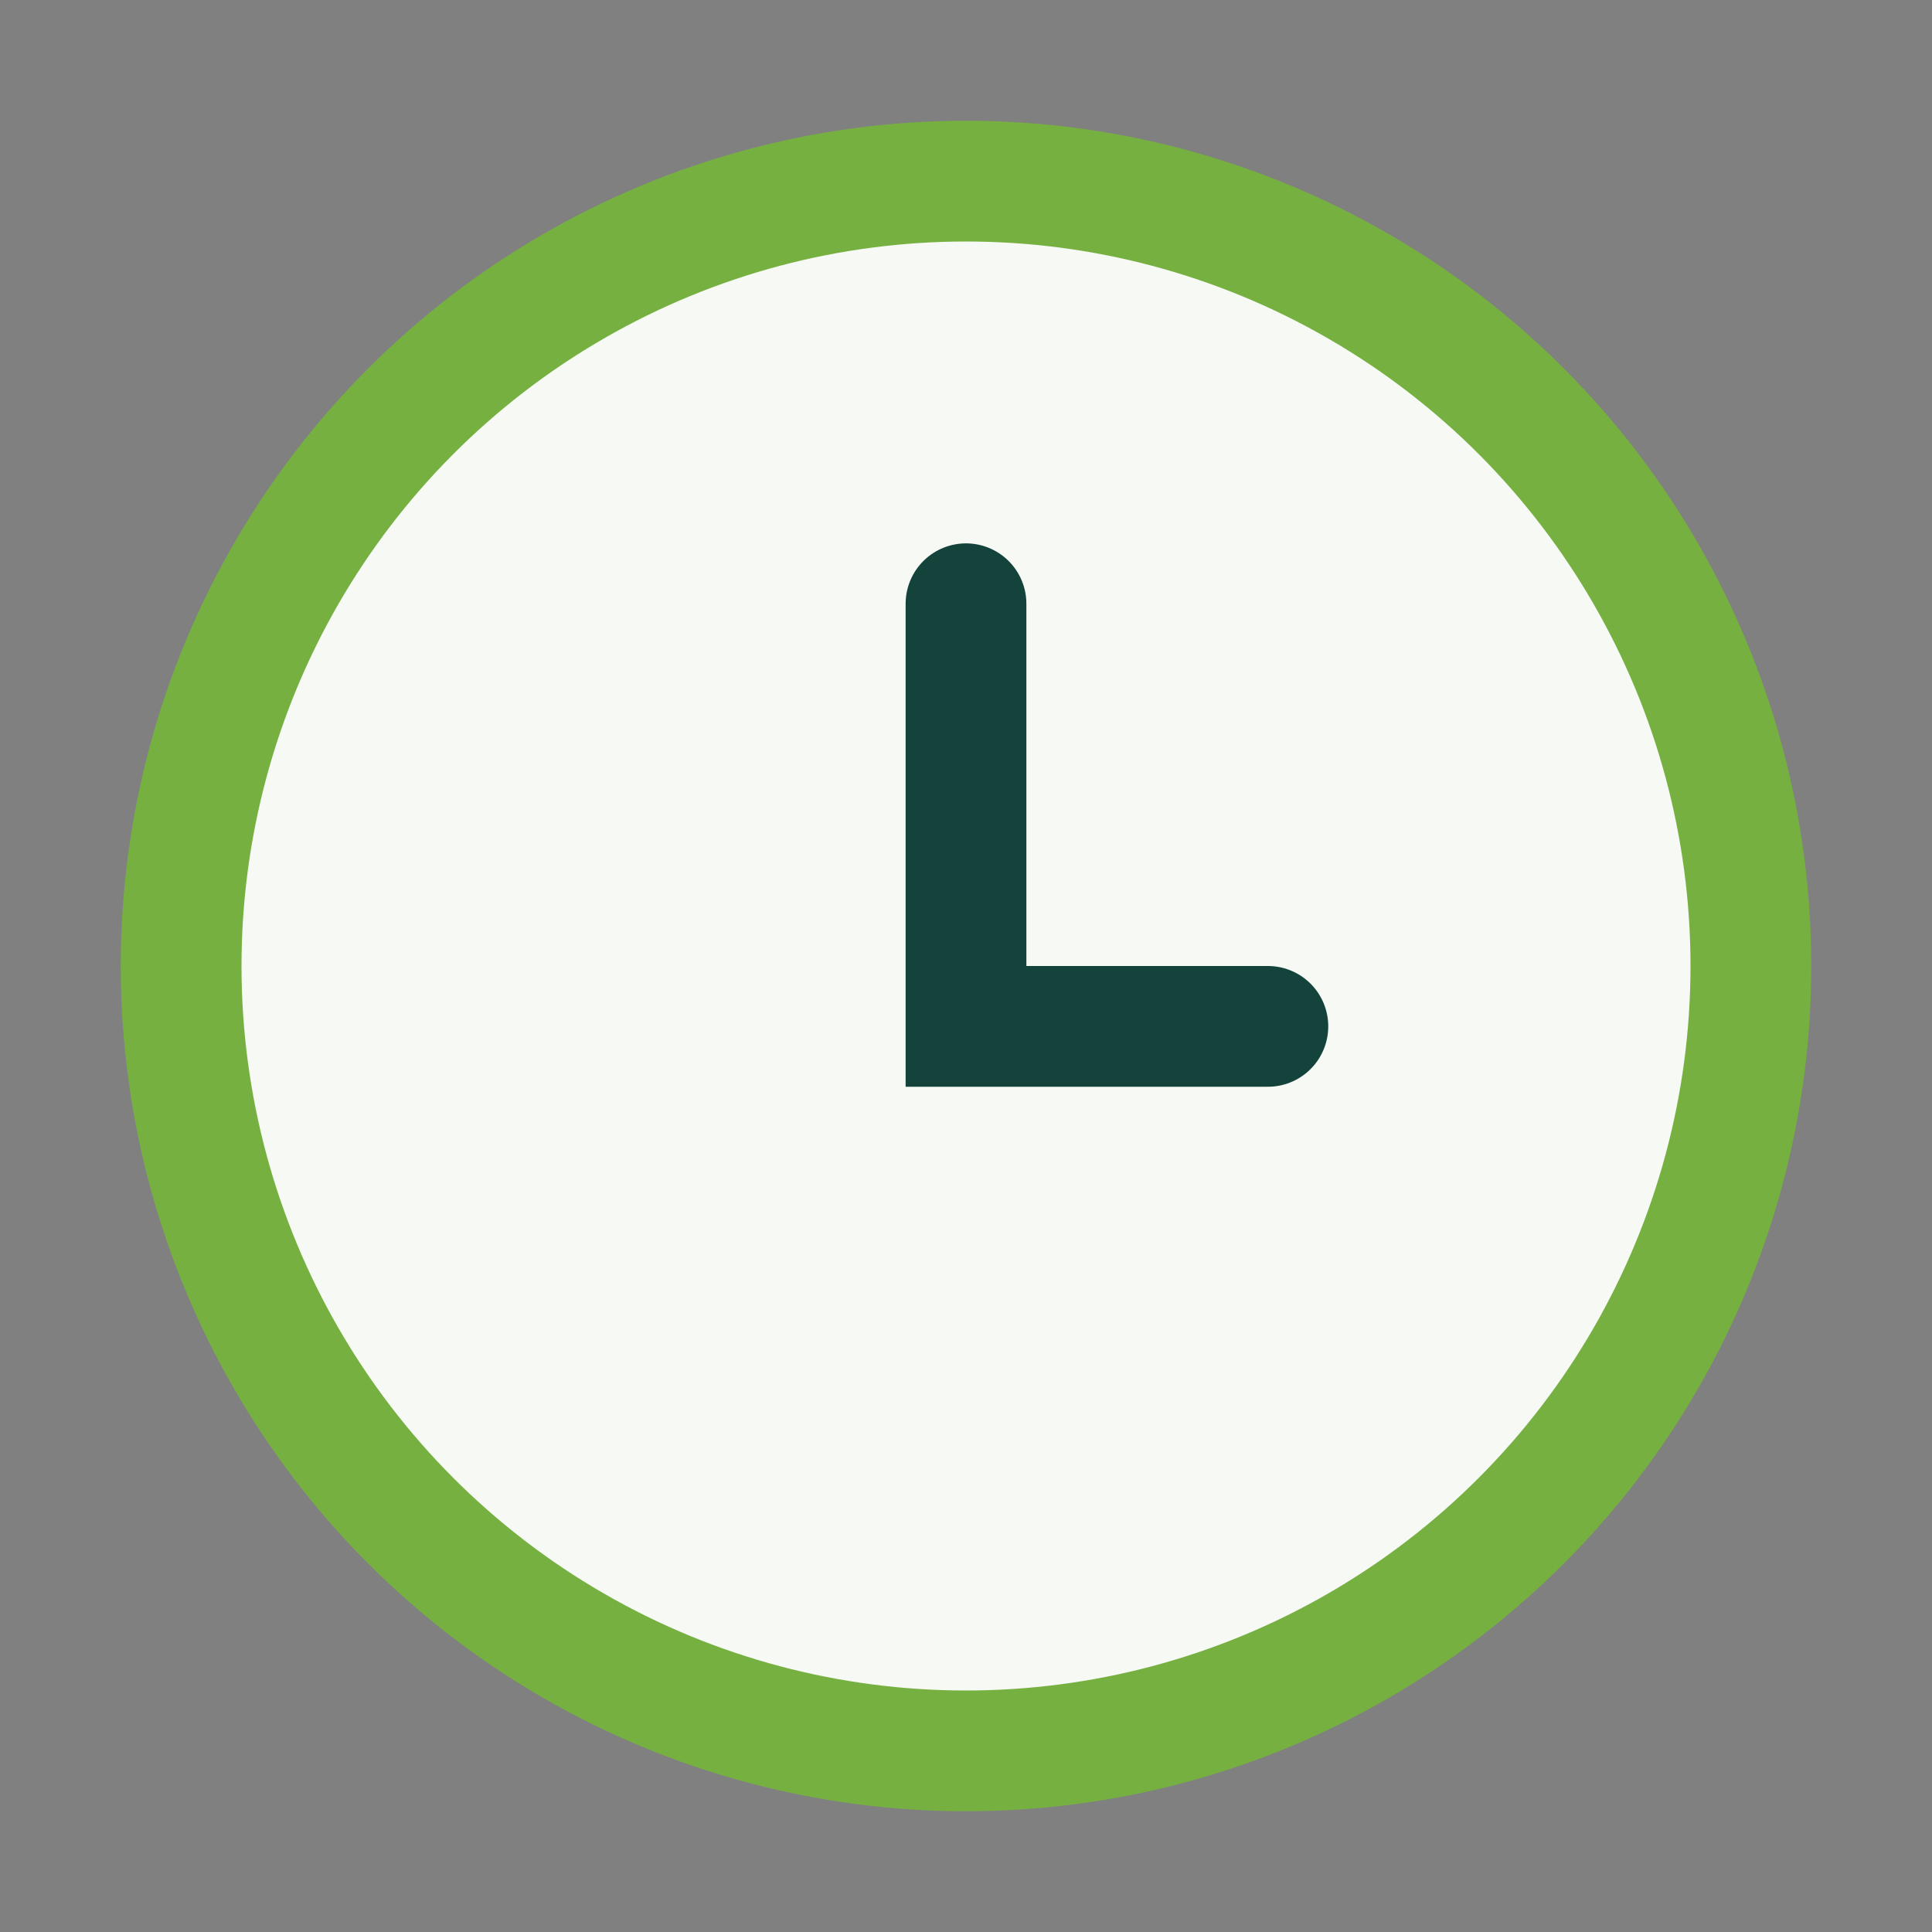 <?xml version="1.0" encoding="UTF-8"?>
<svg xmlns="http://www.w3.org/2000/svg" width="32" height="32" viewBox="0 0 32 32"><rect x="0" y="0" width="32" height="32" fill="#808080" stroke="none"/><circle cx="16" cy="16" r="13" fill="#F6F9F4" stroke="#76B041" stroke-width="2"/><path d="M16 10v7h5" stroke="#14433B" stroke-width="2" fill="none" stroke-linecap="round"/></svg>